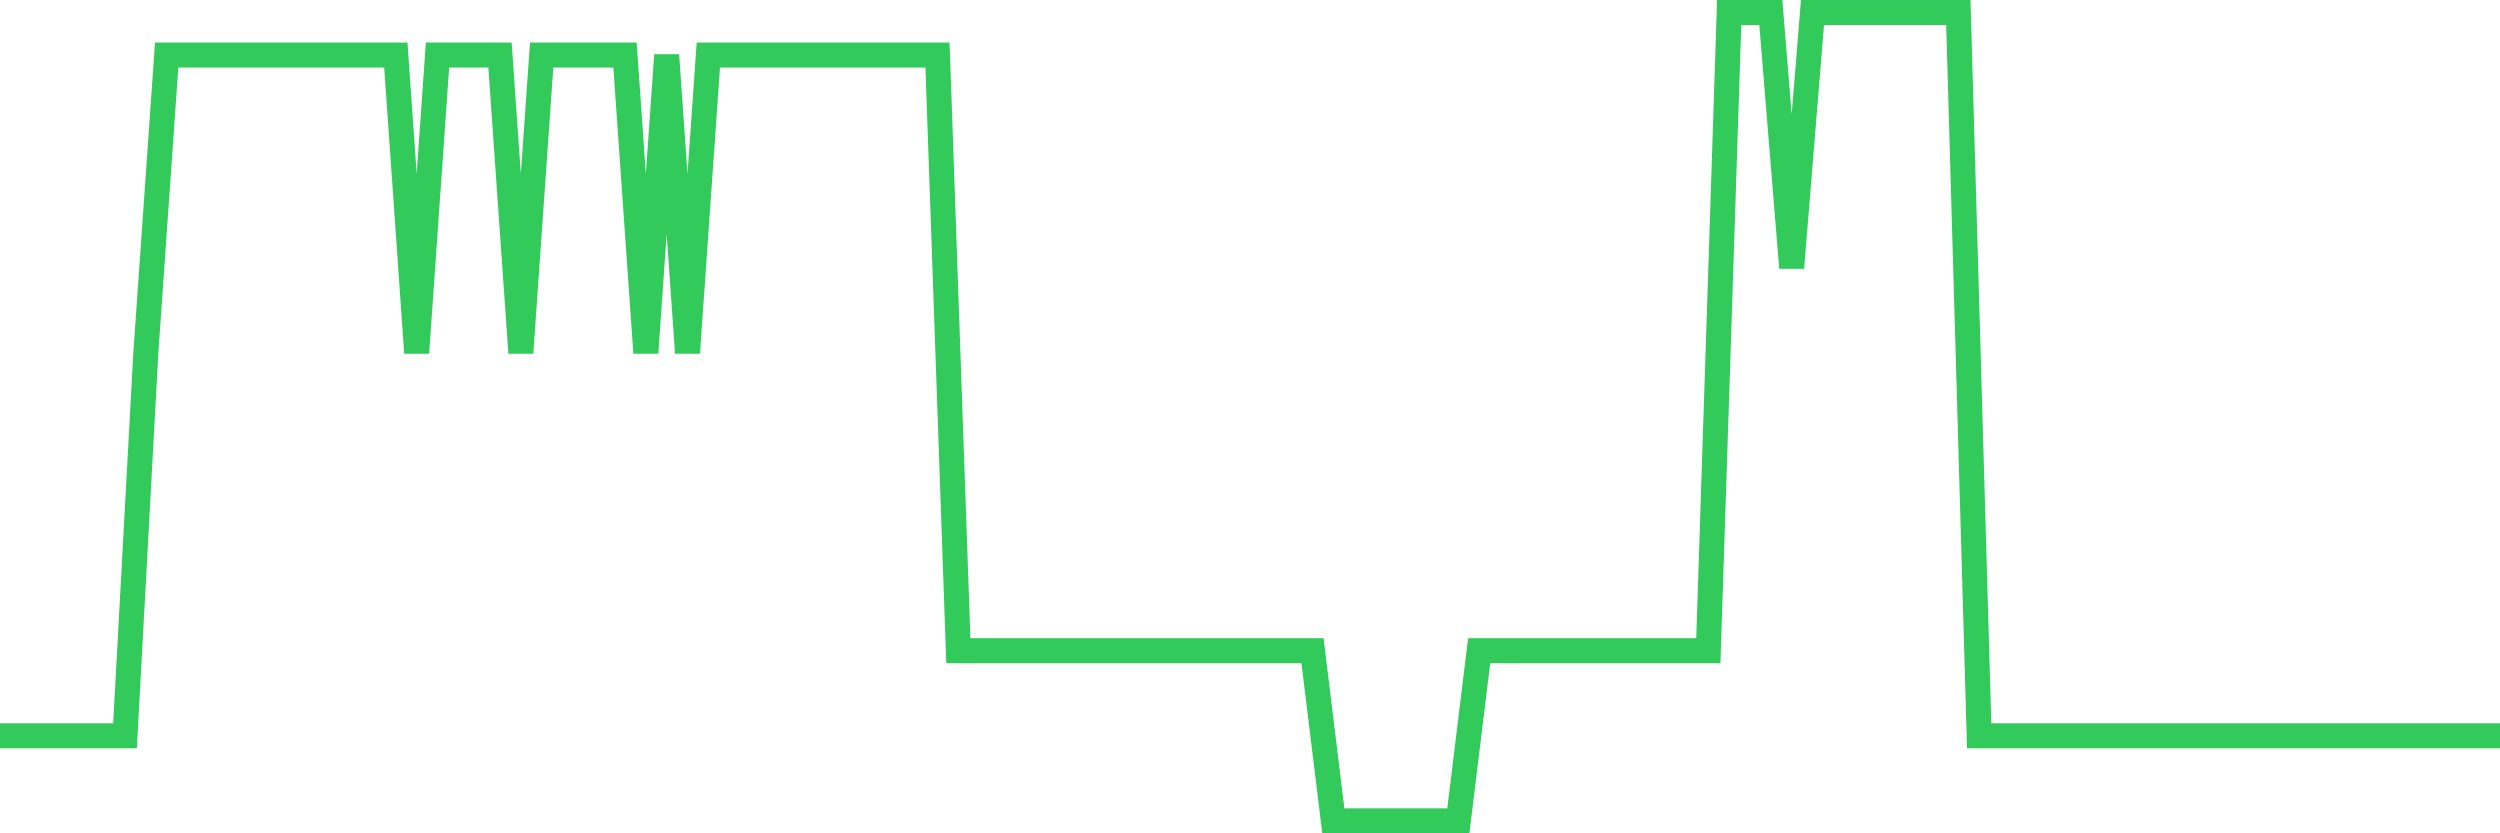 <svg
  xmlns="http://www.w3.org/2000/svg"
  xmlns:xlink="http://www.w3.org/1999/xlink"
  width="120"
  height="40"
  viewBox="0 0 120 40"
  preserveAspectRatio="none"
>
  <polyline
    points="0,35.316 1,35.316 2,35.316 3,35.316 4,35.316 5,35.316 6,35.316 7,16.937 8,2.642 9,2.642 10,2.642 11,2.642 12,2.642 13,2.642 14,2.642 15,2.642 16,2.642 17,2.642 18,2.642 19,2.642 20,16.937 21,2.642 22,2.642 23,2.642 24,2.642 25,16.937 26,2.642 27,2.642 28,2.642 29,2.642 30,2.642 31,16.937 32,2.642 33,16.937 34,2.642 35,2.642 36,2.642 37,2.642 38,2.642 39,2.642 40,2.642 41,2.642 42,2.642 43,2.642 44,2.642 45,2.642 46,31.232 47,31.232 48,31.232 49,31.232 50,31.232 51,31.232 52,31.232 53,31.232 54,31.232 55,31.232 56,31.232 57,31.232 58,31.232 59,31.232 60,31.232 61,31.232 62,31.232 63,31.232 64,39.4 65,39.4 66,39.4 67,39.4 68,39.4 69,39.4 70,39.4 71,31.232 72,31.232 73,31.232 74,31.232 75,31.232 76,31.232 77,31.232 78,31.232 79,31.232 80,31.232 81,31.232 82,31.232 83,0.6 84,0.6 85,0.6 86,12.853 87,0.6 88,0.6 89,0.6 90,0.6 91,0.6 92,0.6 93,0.6 94,0.6 95,35.316 96,35.316 97,35.316 98,35.316 99,35.316 100,35.316 101,35.316 102,35.316 103,35.316 104,35.316 105,35.316 106,35.316 107,35.316 108,35.316 109,35.316 110,35.316 111,35.316 112,35.316 113,35.316 114,35.316 115,35.316 116,35.316 117,35.316 118,35.316 119,35.316 120,35.316"
    fill="none"
    stroke="#32ca5b"
    stroke-width="1.2"
  >
  </polyline>
</svg>